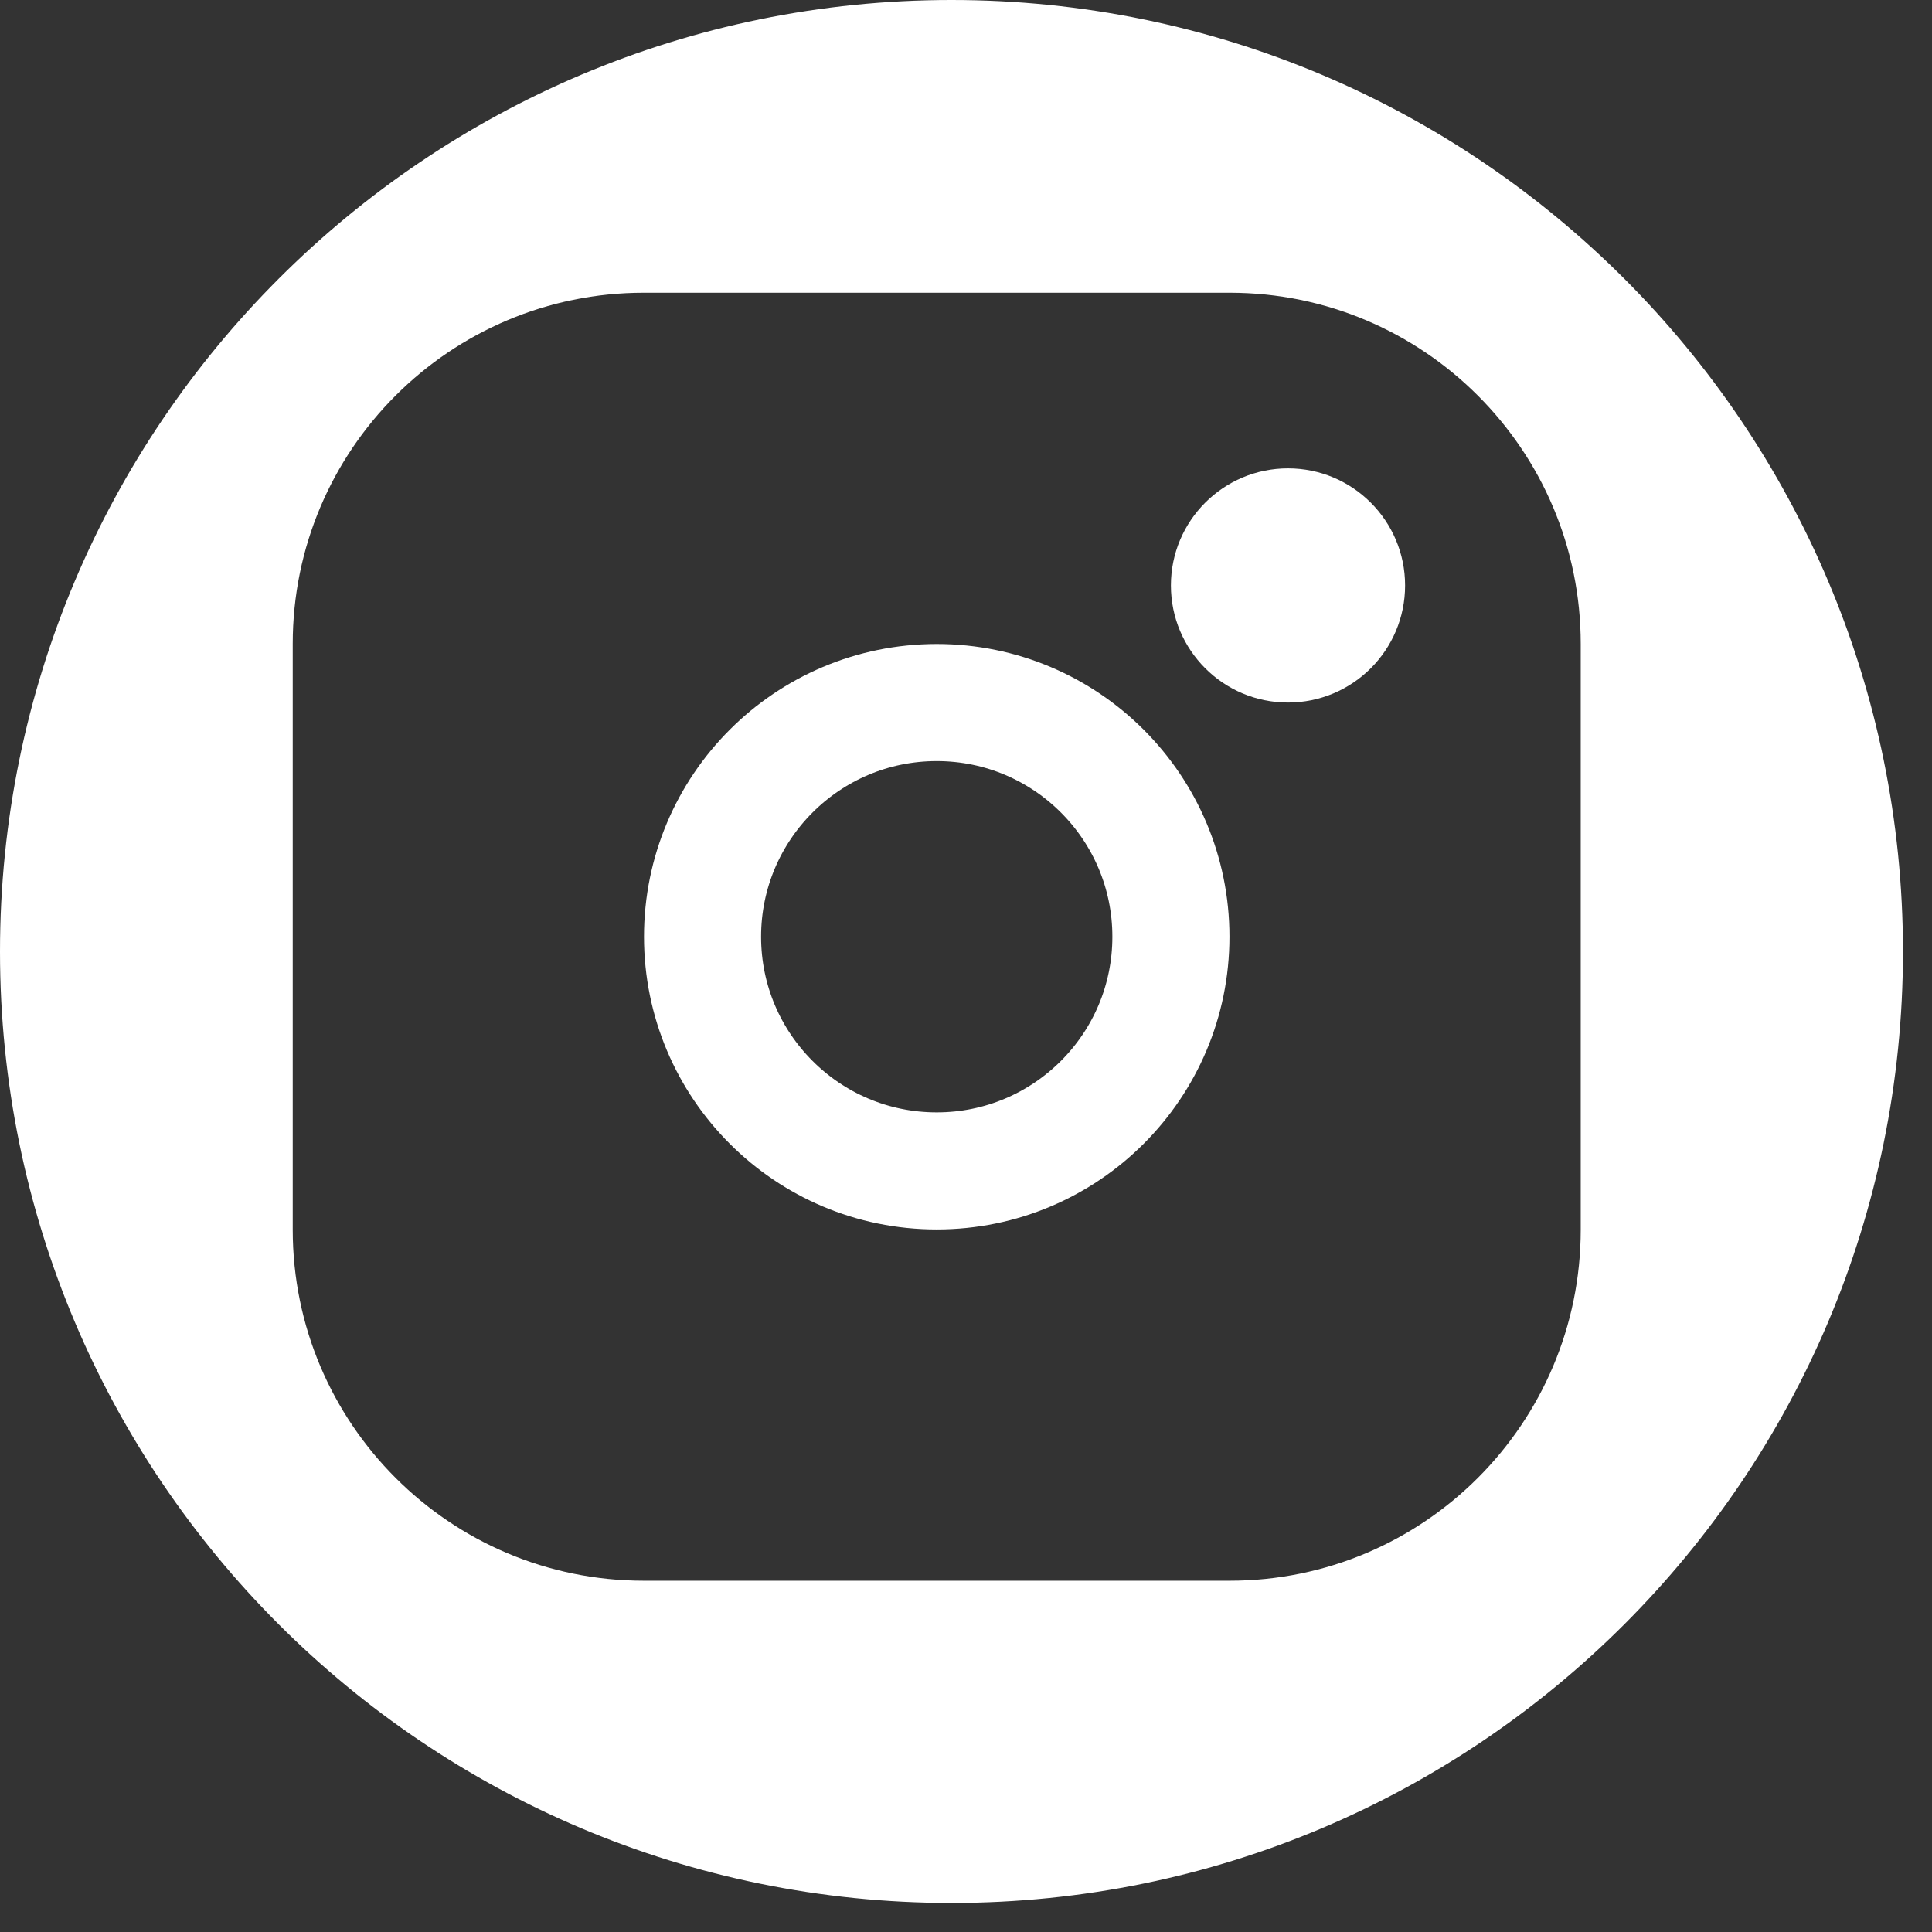<?xml version="1.0" encoding="UTF-8" standalone="no"?>
<svg width="33px" height="33px" viewBox="0 0 33 33" version="1.1" xmlns="http://www.w3.org/2000/svg" xmlns:xlink="http://www.w3.org/1999/xlink">
    <rect x="0" y="0" width="33" height="33" fill="#333333" stroke="none"/>
    <!-- Generator: Sketch 40 (33762) - http://www.bohemiancoding.com/sketch -->
    <title>Insta icon</title>
    <desc>Created with Sketch.</desc>
    <defs></defs>
    <g id="Symbols" stroke="none" stroke-width="1" fill="none" fill-rule="evenodd">
        <g id="Organism:-Footer---l" transform="translate(-703, -91)">
            <g id="Footer">
                <g id="icon-facebook-+-icon-twitter-+-icon-youtube" transform="translate(649, 91)">
                    <g id="Insta-icon" transform="translate(54, 0)">
                        <path d="M16.253,0 C7.277,0 0,7.278 0,16.253 C0,25.229 7.277,32.504 16.253,32.504 C25.229,32.504 32.504,25.229 32.504,16.253 C32.504,7.278 25.229,0 16.253,0 Z M5,10.997 C5,7.685 7.687,5 10.997,5 L21.003,5 C24.315,5 27,7.687 27,10.997 L27,21.003 C27,24.315 24.313,27 21.003,27 L10.997,27 C7.685,27 5,24.313 5,21.003 L5,10.997 Z" id="Combined-Shape" fill="#FFFFFF"></path>
                        <circle id="Oval" stroke="#FFFFFF" stroke-width="2" cx="16" cy="16" r="4"></circle>
                        <circle id="Oval-2" fill="#FFFFFF" cx="22" cy="10" r="2"></circle>
                    </g>
                </g>
            </g>
        </g>
    </g>
</svg>